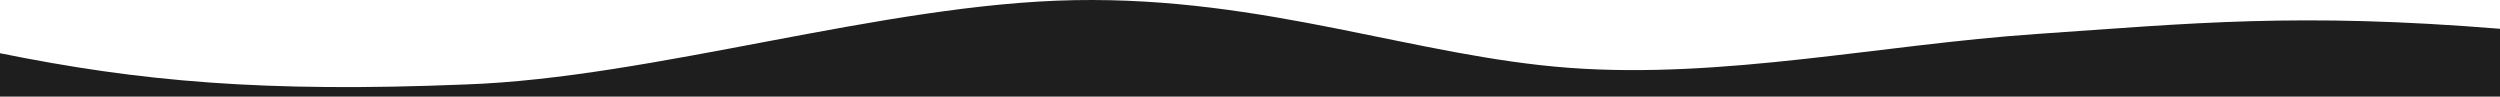 <?xml version="1.0" encoding="utf-8"?>
<!-- Generator: Adobe Illustrator 16.0.3, SVG Export Plug-In . SVG Version: 6.00 Build 0)  -->
<!DOCTYPE svg PUBLIC "-//W3C//DTD SVG 1.1//EN" "http://www.w3.org/Graphics/SVG/1.1/DTD/svg11.dtd">
<svg version="1.1" id="svg" xmlns="http://www.w3.org/2000/svg" xmlns:xlink="http://www.w3.org/1999/xlink" x="0px" y="0px"
	 width="960px" height="37.102px" viewBox="0 262.898 960 37.102" enable-background="new 0 262.898 960 37.102"
	 xml:space="preserve">
<path fill="#1E1E1E" d="M0,300v-16.666c53.627,10.857,101.464,15.159,178.667,12c72.167-2.501,160.613-31.053,234-32.38
	s130.963,21.644,190,26c59.036,4.357,119.534-8.897,179.333-13s100.167-8.333,178-2V300H0z"/>
</svg>
